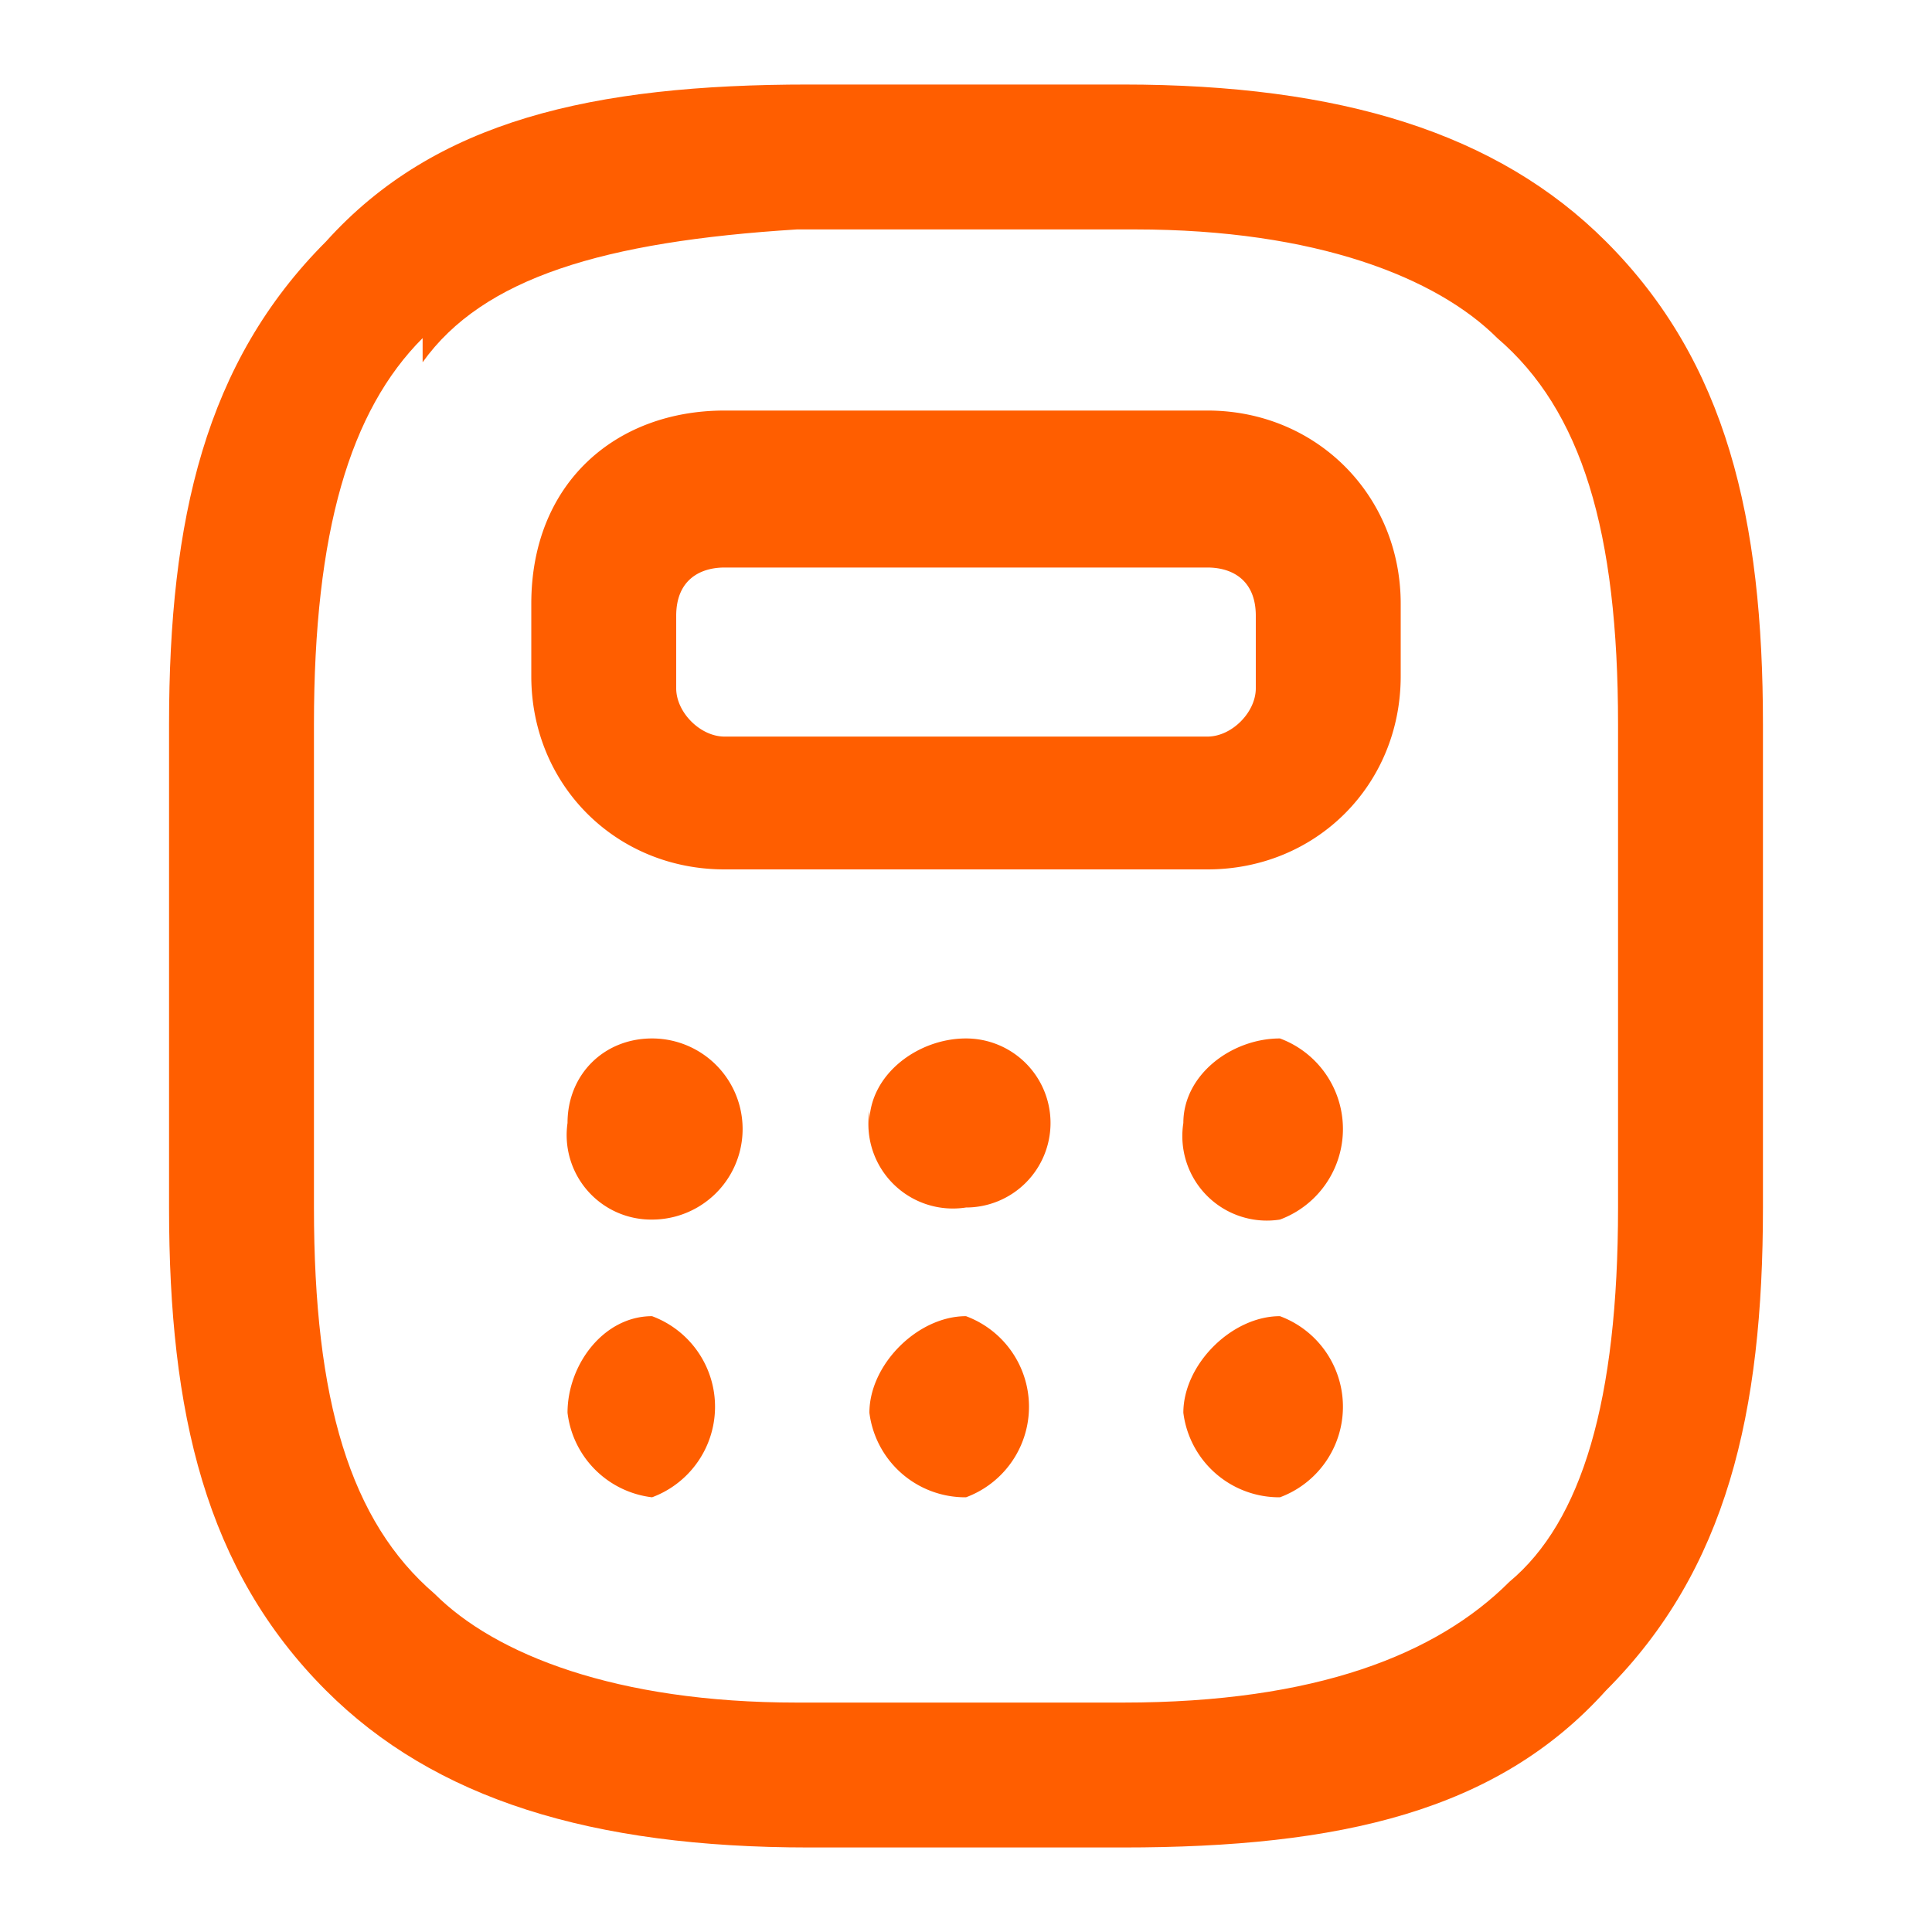 <svg xmlns="http://www.w3.org/2000/svg" viewBox="0 0 16 16" fill="none" id="use-href-target"><g fill="#ff5e00" fill-rule="evenodd" clip-rule="evenodd"><path d="M2.7 2C3.6 1 4.9.7 6.7.7h2.6c1.8 0 3.1.4 4 1.3 1 1 1.3 2.3 1.3 4v4c0 1.7-.3 3-1.3 4-.9 1-2.2 1.3-4 1.3H6.7c-1.8 0-3.1-.4-4-1.3-1-1-1.3-2.3-1.3-4V6c0-1.7.3-3 1.3-4Zm.8.8c-.6.6-.9 1.6-.9 3.2v4c0 1.6.3 2.6 1 3.2.5.5 1.5.9 3 .9h2.7c1.6 0 2.6-.4 3.2-1 .6-.5.9-1.5.9-3.1V6c0-1.6-.3-2.6-1-3.2-.5-.5-1.5-.9-3-.9H6.6C5 2 4 2.3 3.5 3Z"/><path d="M6 4.7c-.2 0-.4.1-.4.4v.6c0 .2.2.4.4.4h4c.2 0 .4-.2.4-.4v-.6c0-.3-.2-.4-.4-.4H6ZM4.4 5c0-1 .7-1.6 1.6-1.6h4c.9 0 1.6.7 1.6 1.6v.6c0 .9-.7 1.6-1.6 1.6H6c-.9 0-1.6-.7-1.6-1.6v-.6ZM4.7 9.3c0-.4.3-.7.7-.7a.7.7 0 1 1 0 1.5.7.7 0 0 1-.7-.8ZM7.2 9.3c0-.4.4-.7.8-.7A.7.7 0 1 1 8 10a.7.7 0 0 1-.8-.8ZM9.8 9.3c0-.4.4-.7.8-.7a.8.8 0 0 1 0 1.5.7.7 0 0 1-.8-.8ZM4.7 11.7c0-.4.3-.8.7-.8a.8.8 0 0 1 0 1.5.8.8 0 0 1-.7-.7ZM7.2 11.7c0-.4.4-.8.8-.8a.8.8 0 0 1 0 1.5.8.8 0 0 1-.8-.7ZM9.8 11.7c0-.4.4-.8.8-.8a.8.8 0 0 1 0 1.5.8.8 0 0 1-.8-.7Z"/></g></svg>